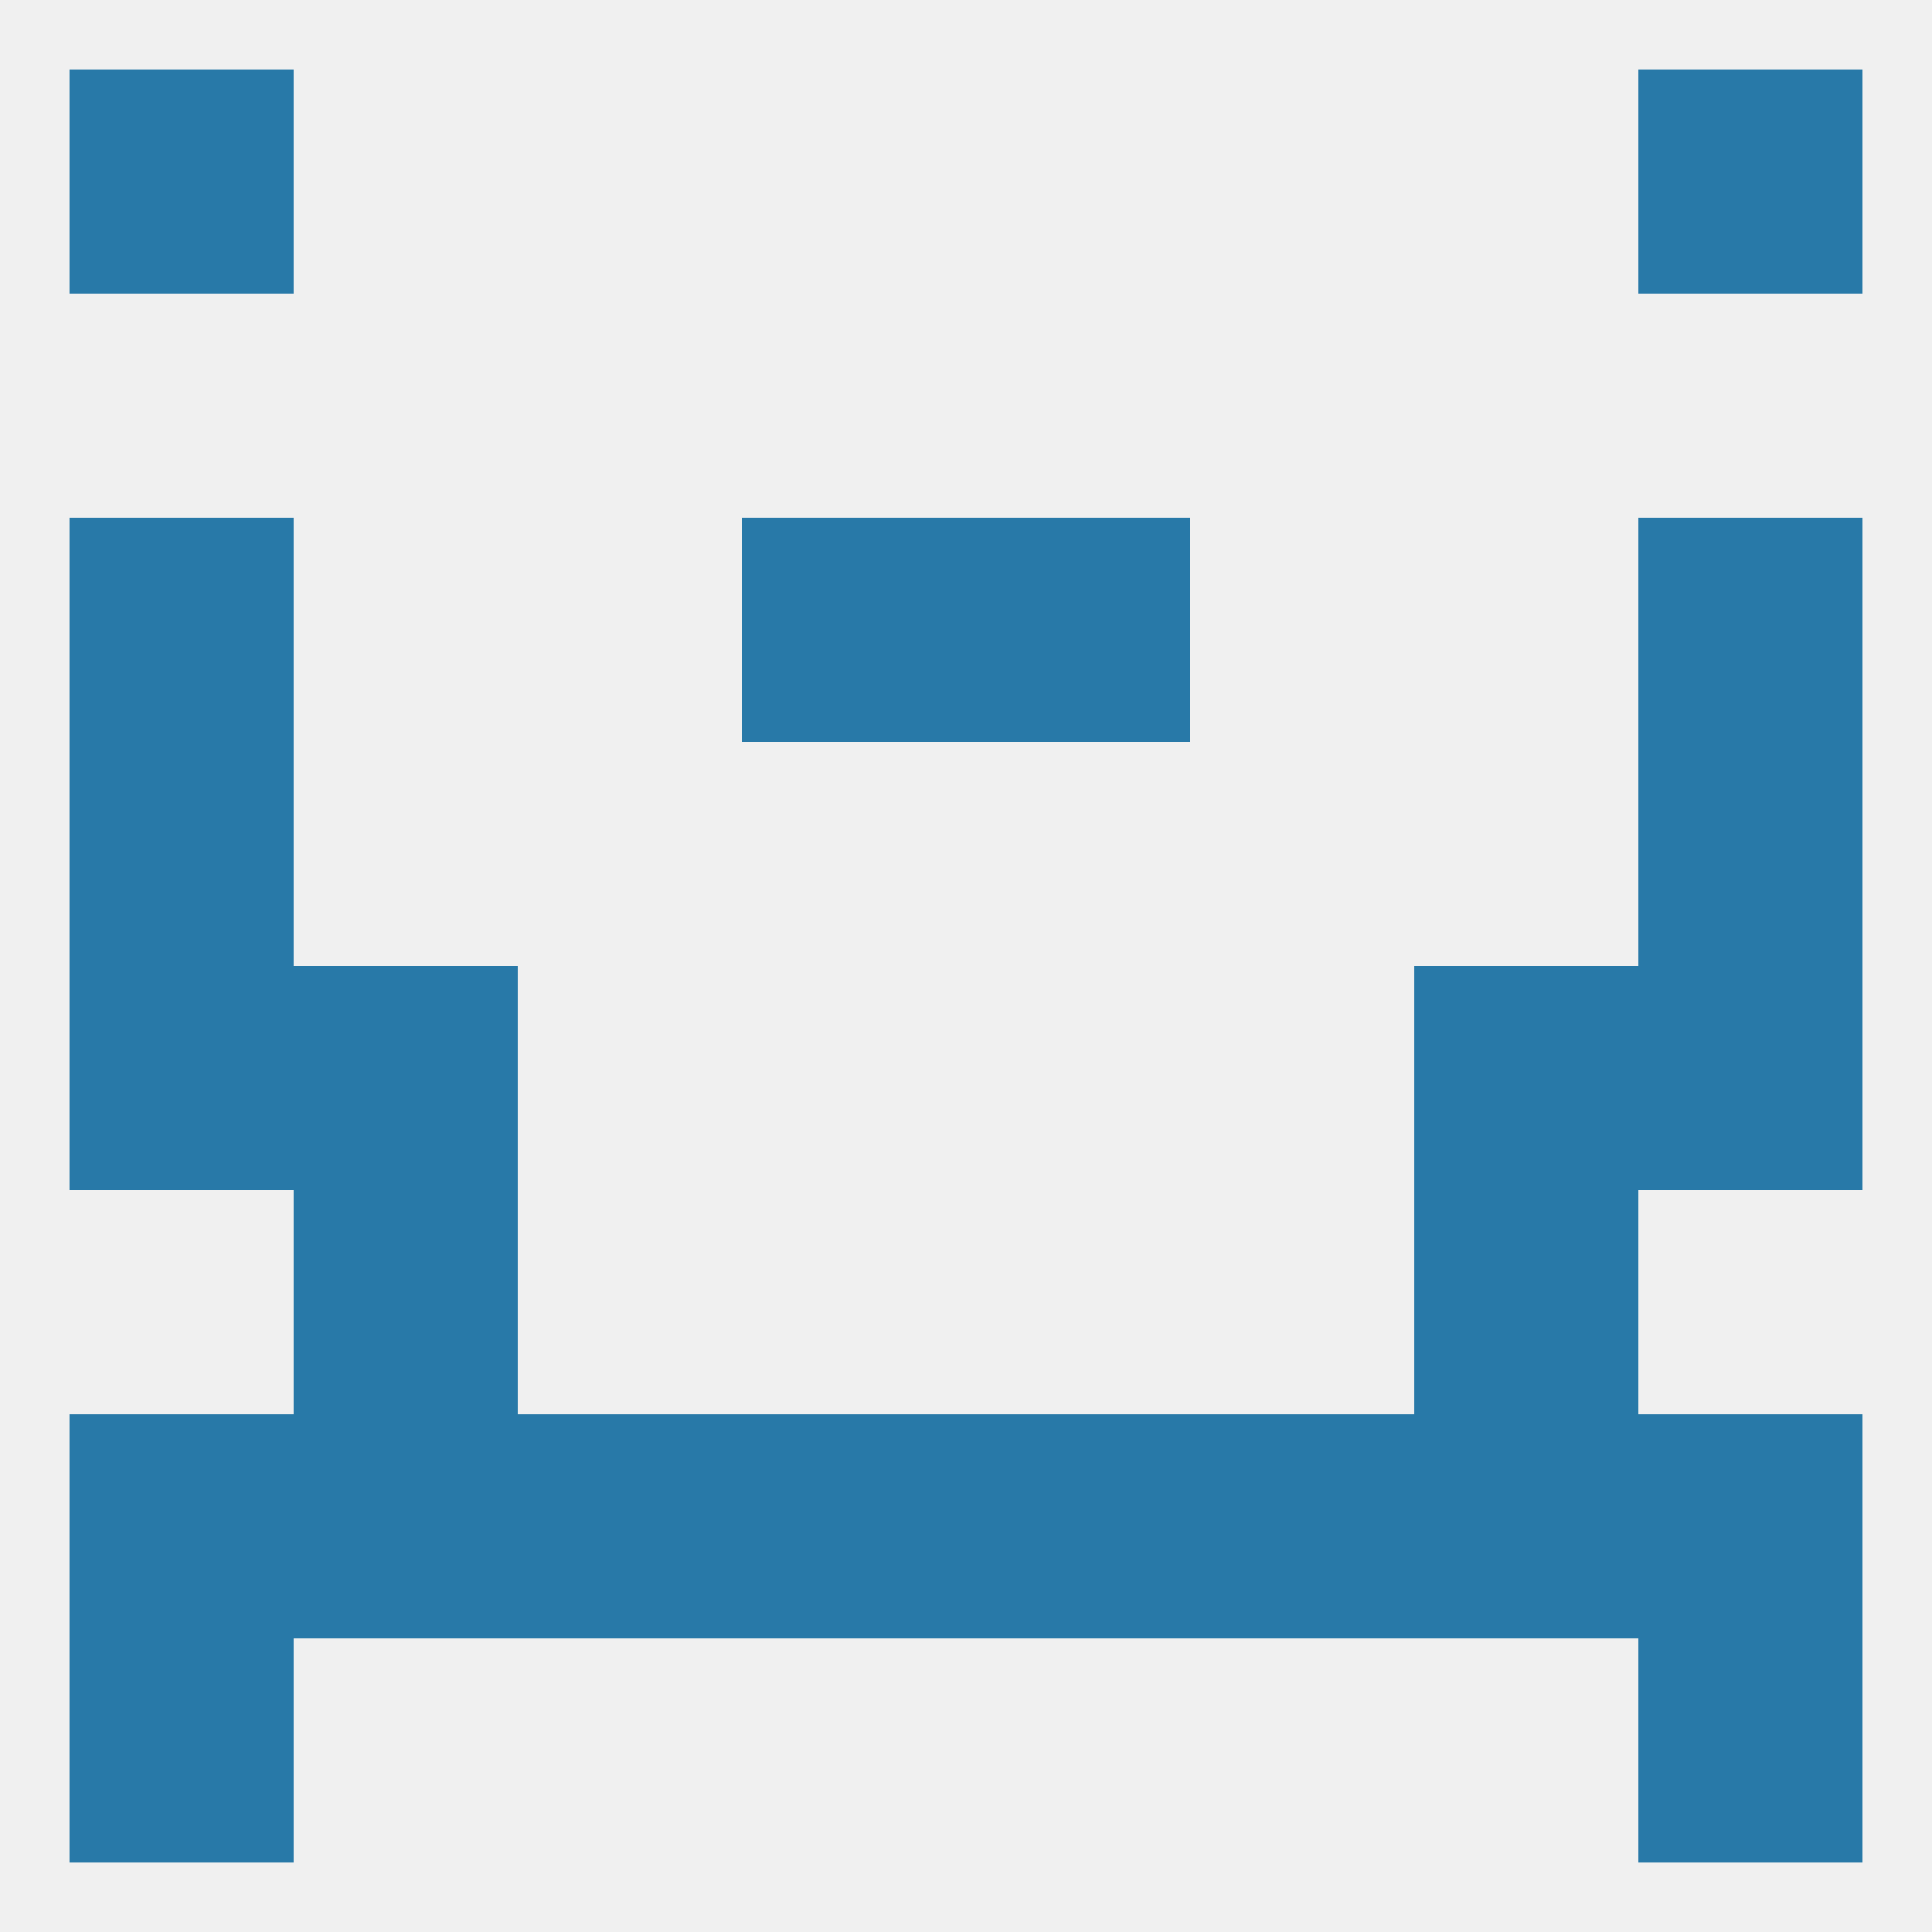 
<!--   <?xml version="1.0"?> -->
<svg version="1.1" baseprofile="full" xmlns="http://www.w3.org/2000/svg" xmlns:xlink="http://www.w3.org/1999/xlink" xmlns:ev="http://www.w3.org/2001/xml-events" width="250" height="250" viewBox="0 0 250 250" >
	<rect width="100%" height="100%" fill="rgba(240,240,240,255)"/>

	<rect x="38" y="125" width="29" height="29" fill="rgba(40,121,168,255)"/>
	<rect x="183" y="125" width="29" height="29" fill="rgba(40,121,168,255)"/>
	<rect x="9" y="125" width="29" height="29" fill="rgba(40,121,168,255)"/>
	<rect x="212" y="125" width="29" height="29" fill="rgba(40,121,168,255)"/>
	<rect x="96" y="183" width="29" height="29" fill="rgba(40,121,168,255)"/>
	<rect x="125" y="183" width="29" height="29" fill="rgba(40,121,168,255)"/>
	<rect x="9" y="183" width="29" height="29" fill="rgba(40,121,168,255)"/>
	<rect x="212" y="183" width="29" height="29" fill="rgba(40,121,168,255)"/>
	<rect x="38" y="183" width="29" height="29" fill="rgba(40,121,168,255)"/>
	<rect x="183" y="183" width="29" height="29" fill="rgba(40,121,168,255)"/>
	<rect x="67" y="183" width="29" height="29" fill="rgba(40,121,168,255)"/>
	<rect x="154" y="183" width="29" height="29" fill="rgba(40,121,168,255)"/>
	<rect x="38" y="154" width="29" height="29" fill="rgba(40,121,168,255)"/>
	<rect x="183" y="154" width="29" height="29" fill="rgba(40,121,168,255)"/>
	<rect x="9" y="212" width="29" height="29" fill="rgba(40,121,168,255)"/>
	<rect x="212" y="212" width="29" height="29" fill="rgba(40,121,168,255)"/>
	<rect x="212" y="9" width="29" height="29" fill="rgba(40,121,168,255)"/>
	<rect x="9" y="9" width="29" height="29" fill="rgba(40,121,168,255)"/>
	<rect x="9" y="96" width="29" height="29" fill="rgba(40,121,168,255)"/>
	<rect x="212" y="96" width="29" height="29" fill="rgba(40,121,168,255)"/>
	<rect x="96" y="67" width="29" height="29" fill="rgba(40,121,168,255)"/>
	<rect x="125" y="67" width="29" height="29" fill="rgba(40,121,168,255)"/>
	<rect x="9" y="67" width="29" height="29" fill="rgba(40,121,168,255)"/>
	<rect x="212" y="67" width="29" height="29" fill="rgba(40,121,168,255)"/>
</svg>